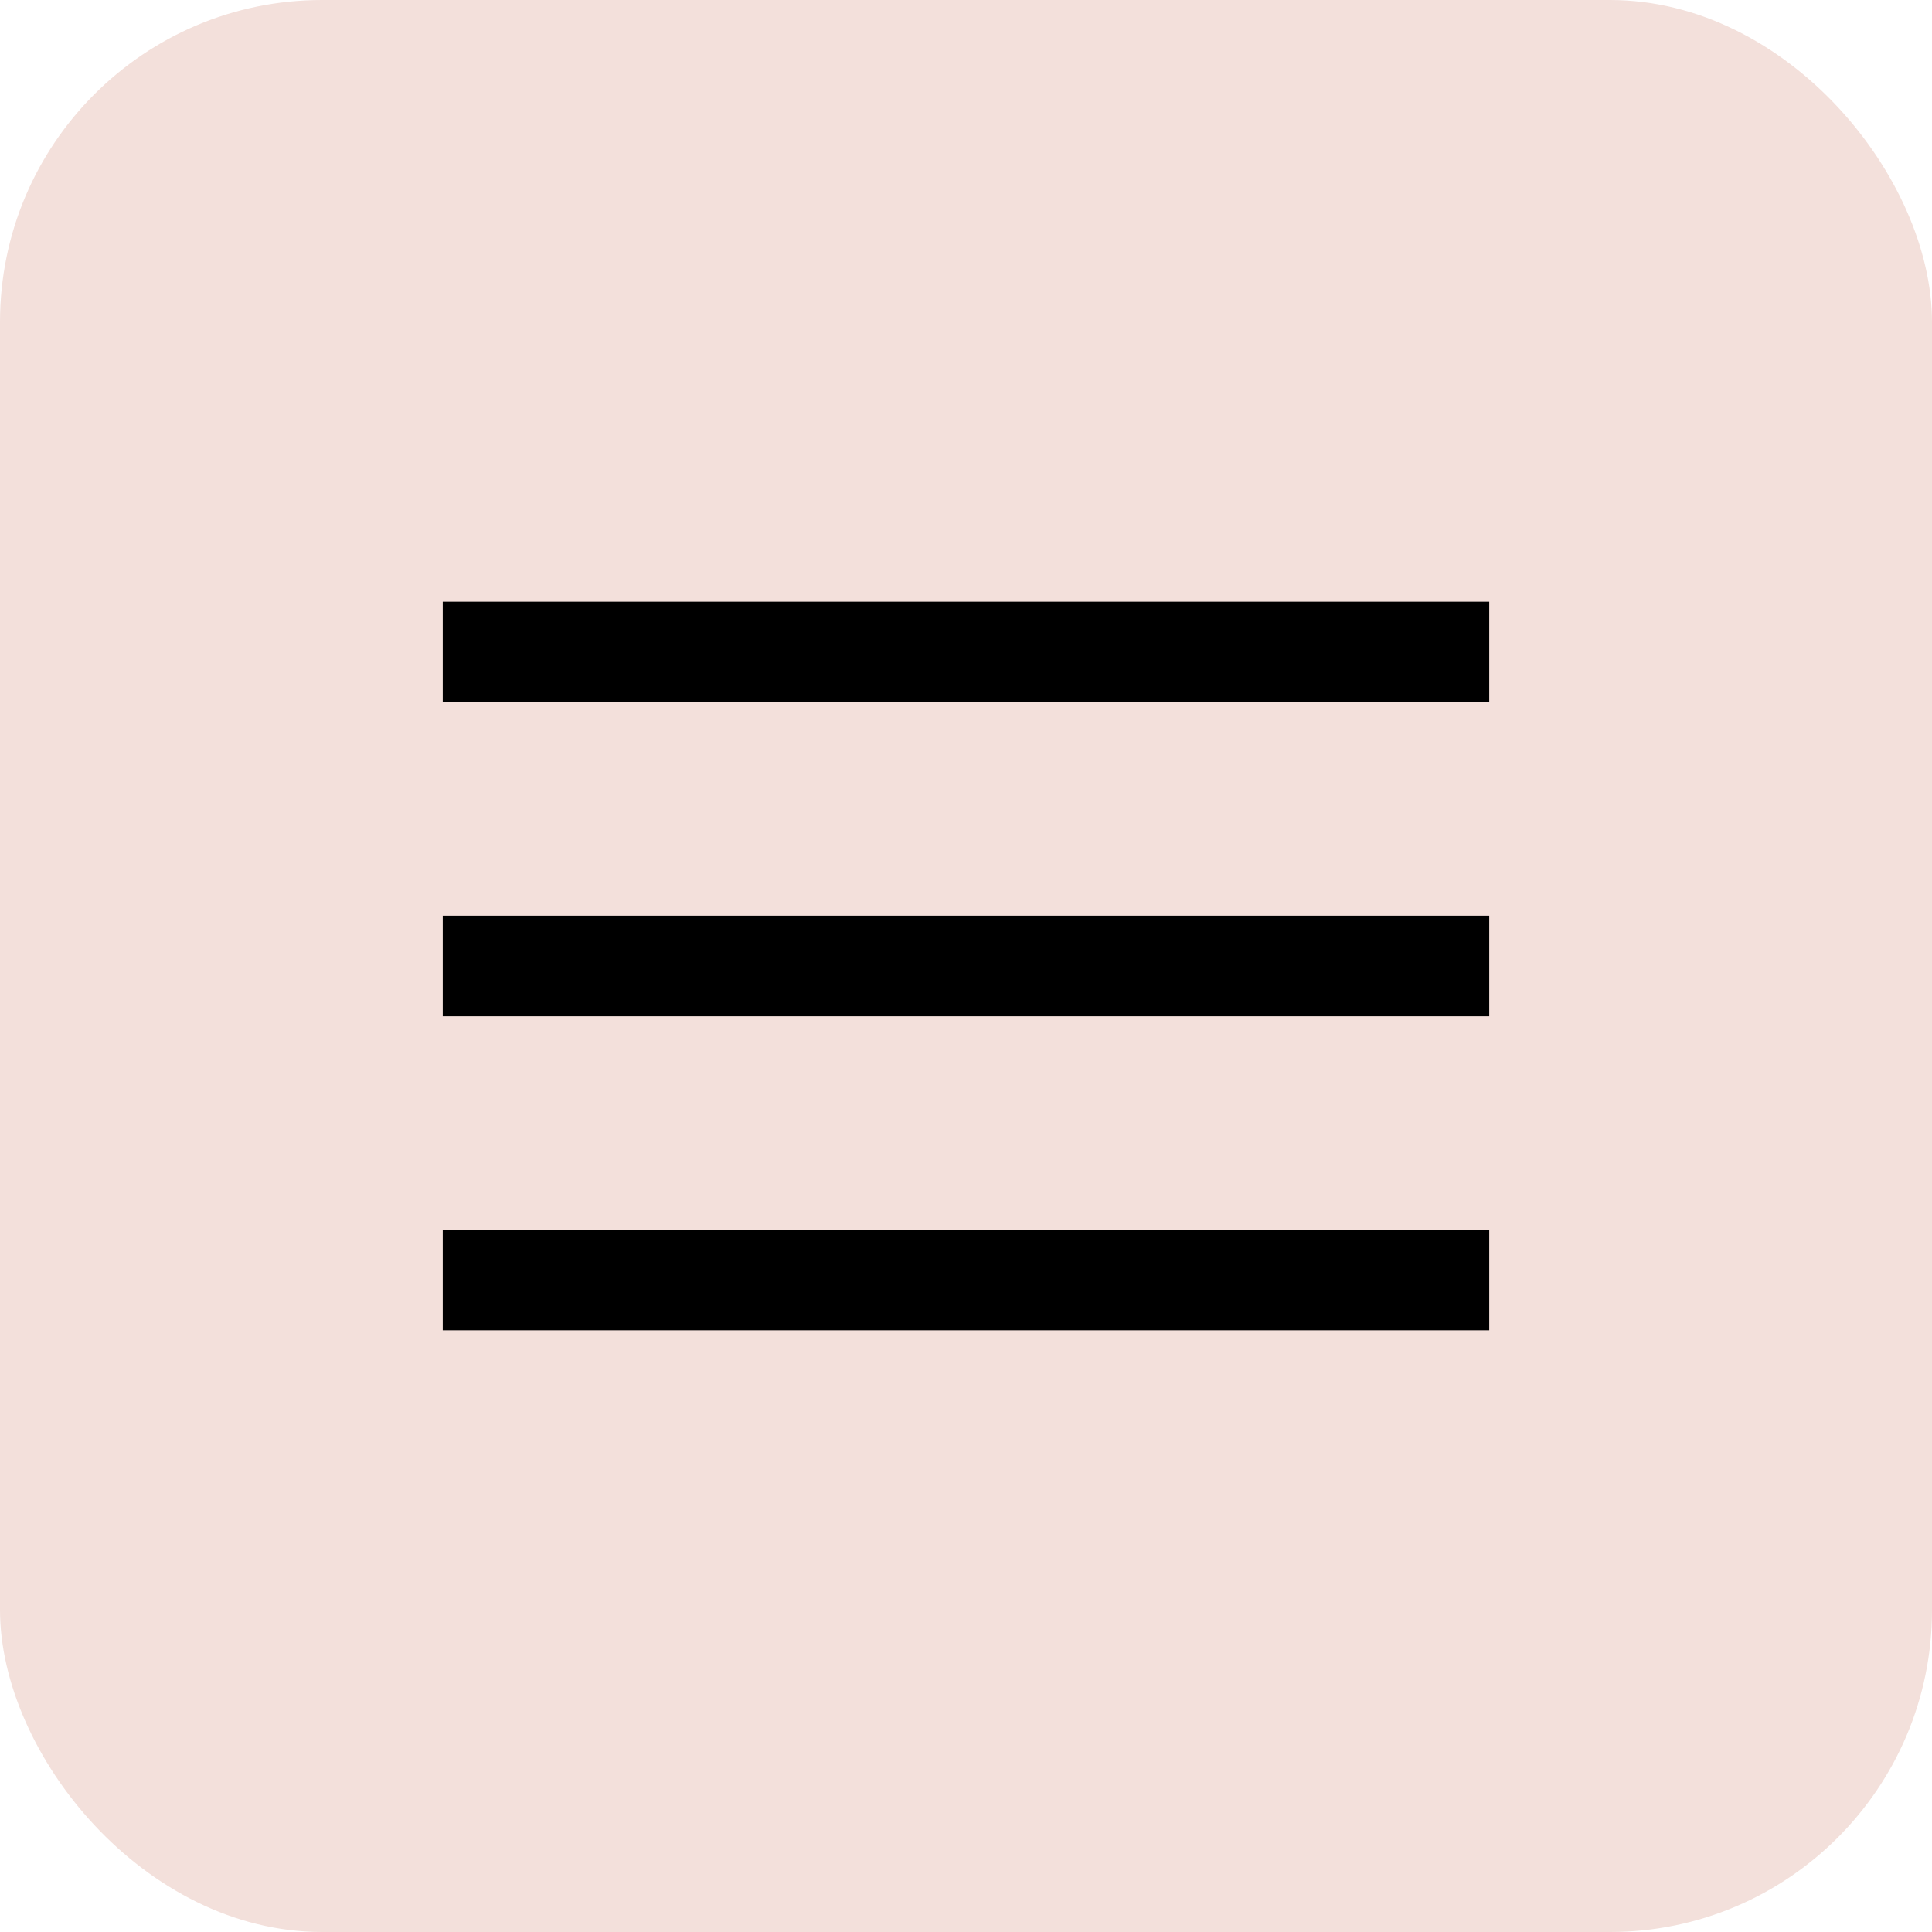 <svg xmlns="http://www.w3.org/2000/svg" width="48" height="48" viewBox="0 0 48 48" fill="none">
  <rect width="48" height="48" rx="8" fill="#F3E0DB"/>
  <path d="M11 16.2H37" stroke="black" stroke-width="2.5"/>
  <path d="M11 24H37" stroke="black" stroke-width="2.5"/>
  <path d="M11 31.8H37" stroke="black" stroke-width="2.5"/>
</svg>